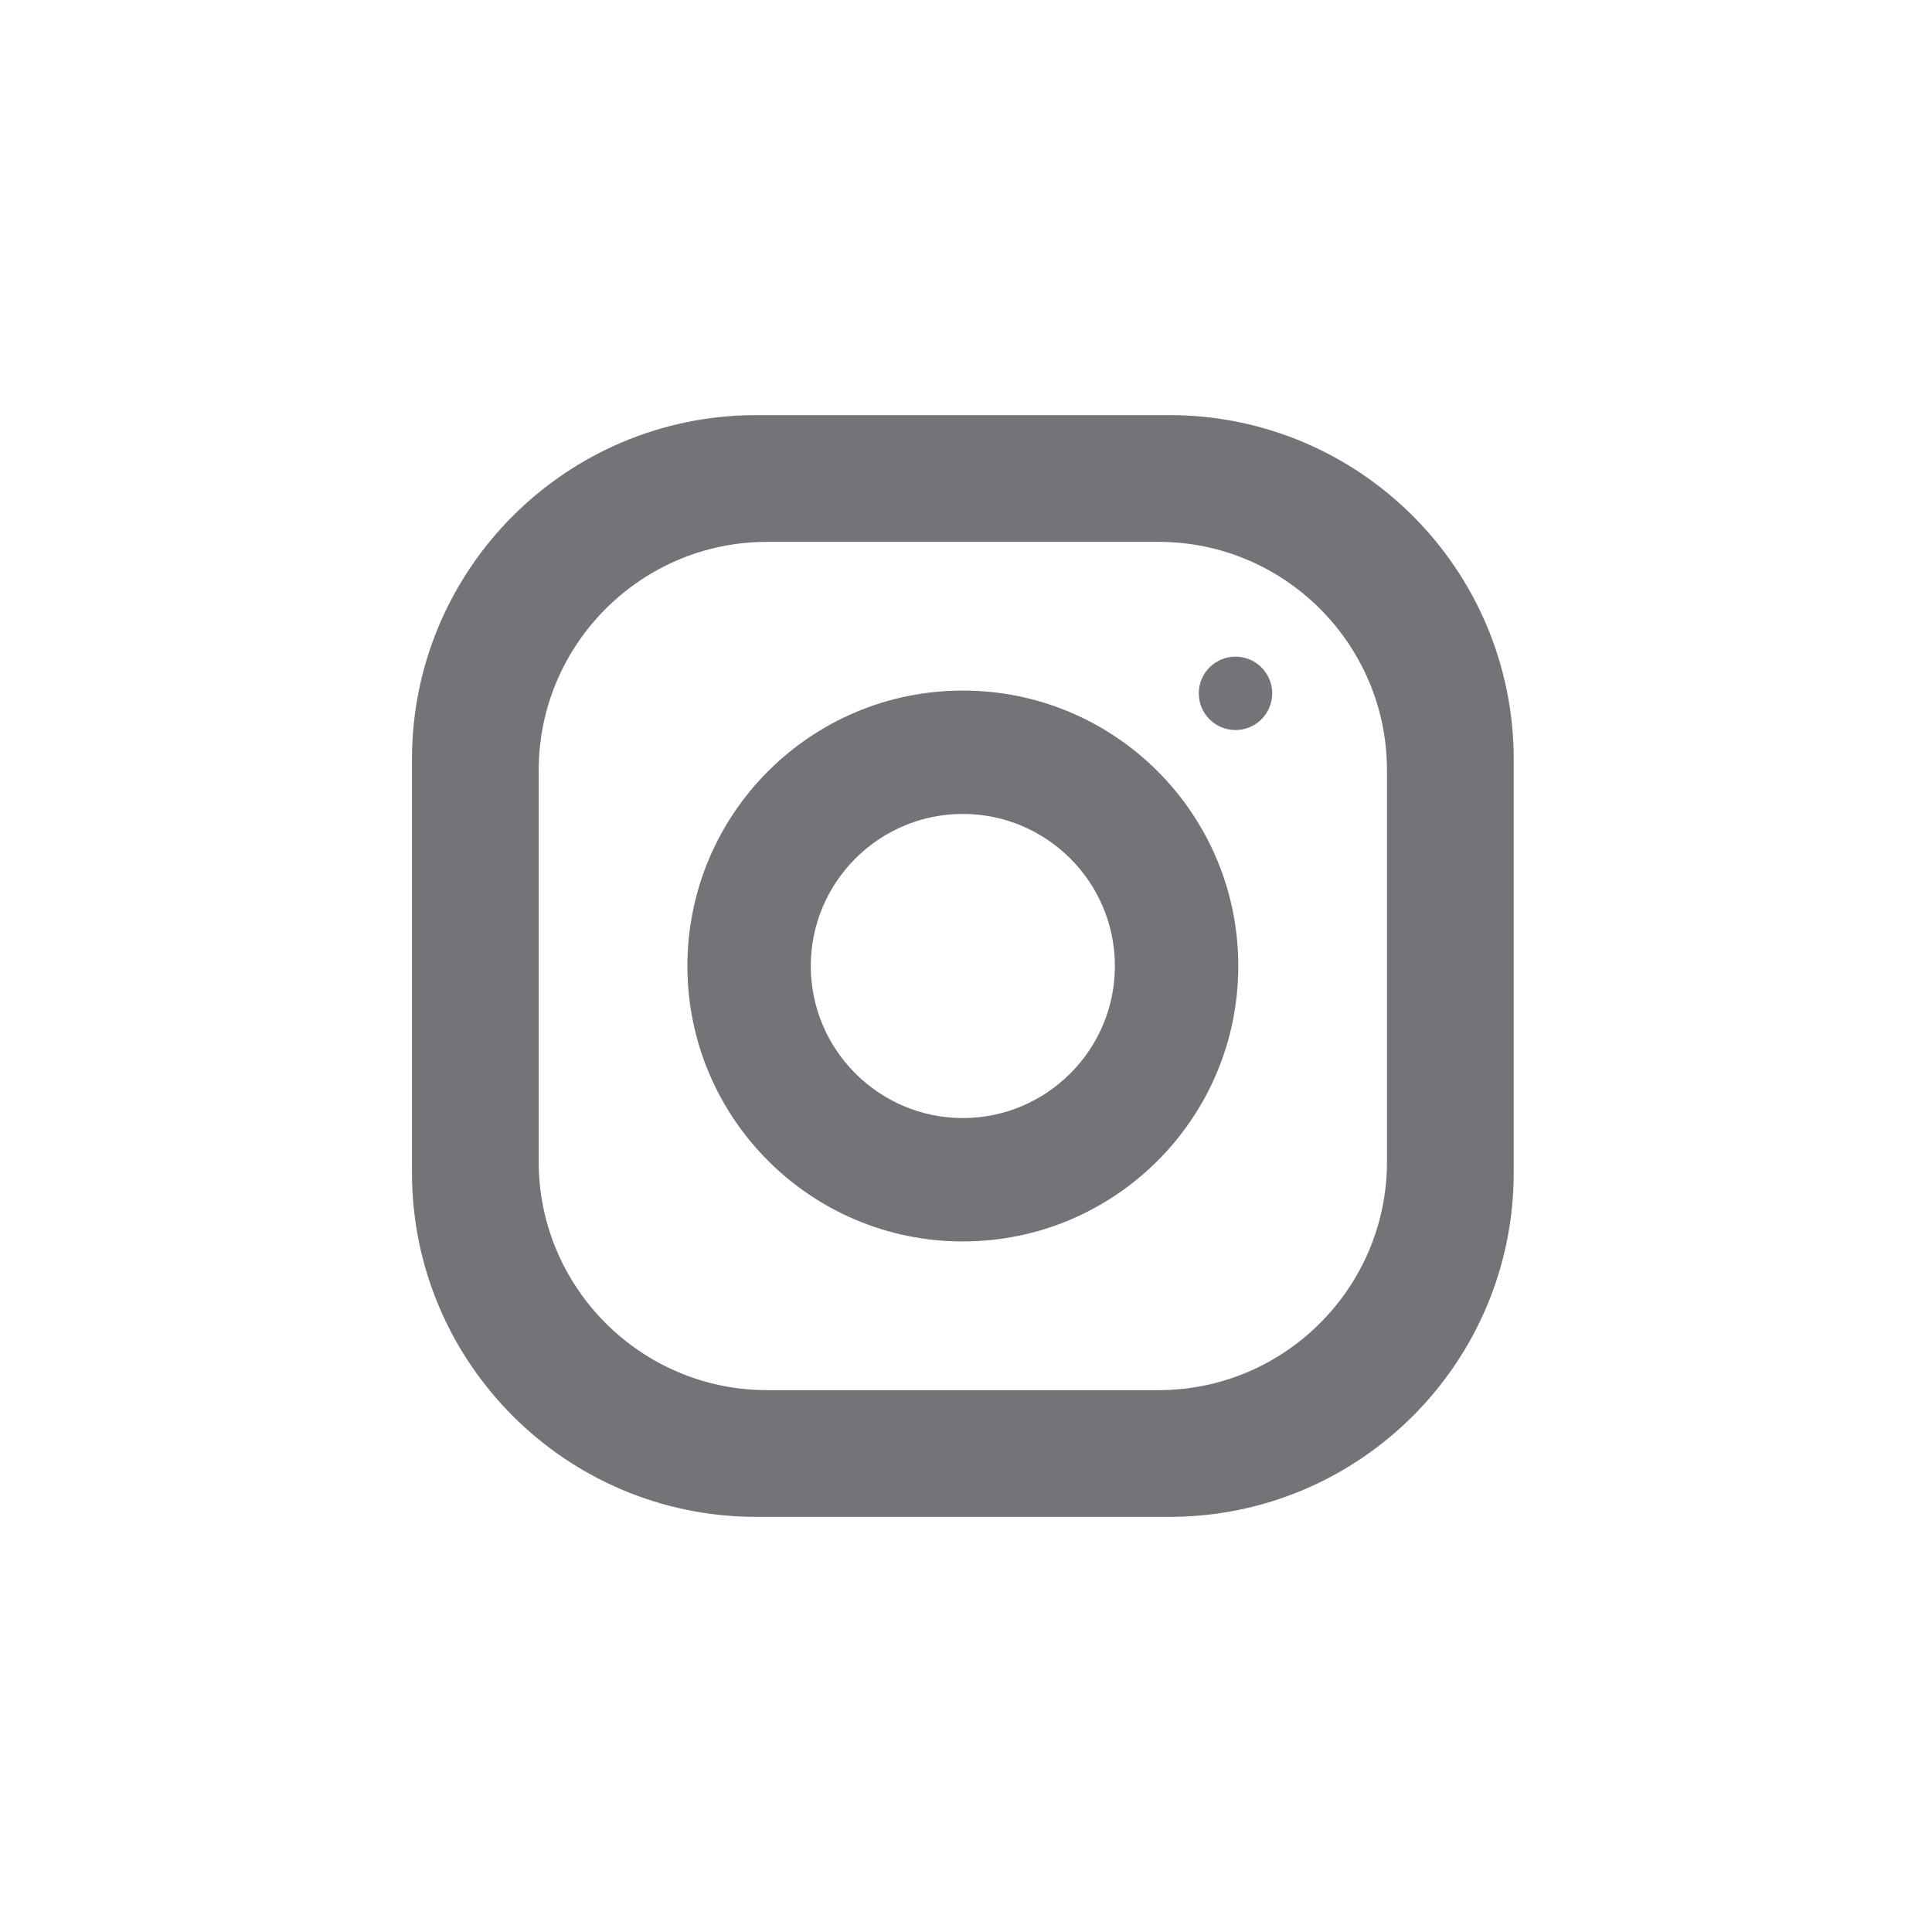 <?xml version="1.0" encoding="utf-8"?>
<!-- Generator: Adobe Illustrator 17.0.0, SVG Export Plug-In . SVG Version: 6.00 Build 0)  -->
<!DOCTYPE svg PUBLIC "-//W3C//DTD SVG 1.1//EN" "http://www.w3.org/Graphics/SVG/1.1/DTD/svg11.dtd">
<svg version="1.1" id="Capa_1" xmlns="http://www.w3.org/2000/svg" xmlns:xlink="http://www.w3.org/1999/xlink" x="0px" y="0px"
	 width="612px" height="612px" viewBox="0 0 612 612" enable-background="new 0 0 612 612" xml:space="preserve">
<g>
	<g>
		<path fill="#737378" d="M370.438,131.5H239.562c-60.224,0-109.062,48.838-109.062,109.062v130.875
			c0,60.224,48.838,109.062,109.062,109.062h130.875c60.224,0,109.062-48.838,109.062-109.062V240.562
			C479.5,180.338,430.662,131.5,370.438,131.5z M439.356,368.01c0,39.893-32.452,72.345-72.345,72.345H242.99
			c-39.893,0-72.345-32.452-72.345-72.345V243.99c0-39.893,32.452-72.345,72.345-72.345H367.01
			c39.893,0,72.345,32.452,72.345,72.345V368.01z"/>
	</g>
</g>
<g>
	<g>
		<path fill="#737378" d="M305,218.75c-48.184,0-87.25,39.066-87.25,87.25s39.066,87.25,87.25,87.25s87.25-39.066,87.25-87.25
			S353.184,218.75,305,218.75z M305,354.167c-26.549,0-48.167-21.617-48.167-48.167c0-26.569,21.617-48.167,48.167-48.167
			s48.167,21.598,48.167,48.167C353.167,332.549,331.549,354.167,305,354.167z"/>
	</g>
</g>
<g>
	<g>
		<circle fill="#737378" cx="391.368" cy="219.632" r="11.626"/>
	</g>
</g>
</svg>
